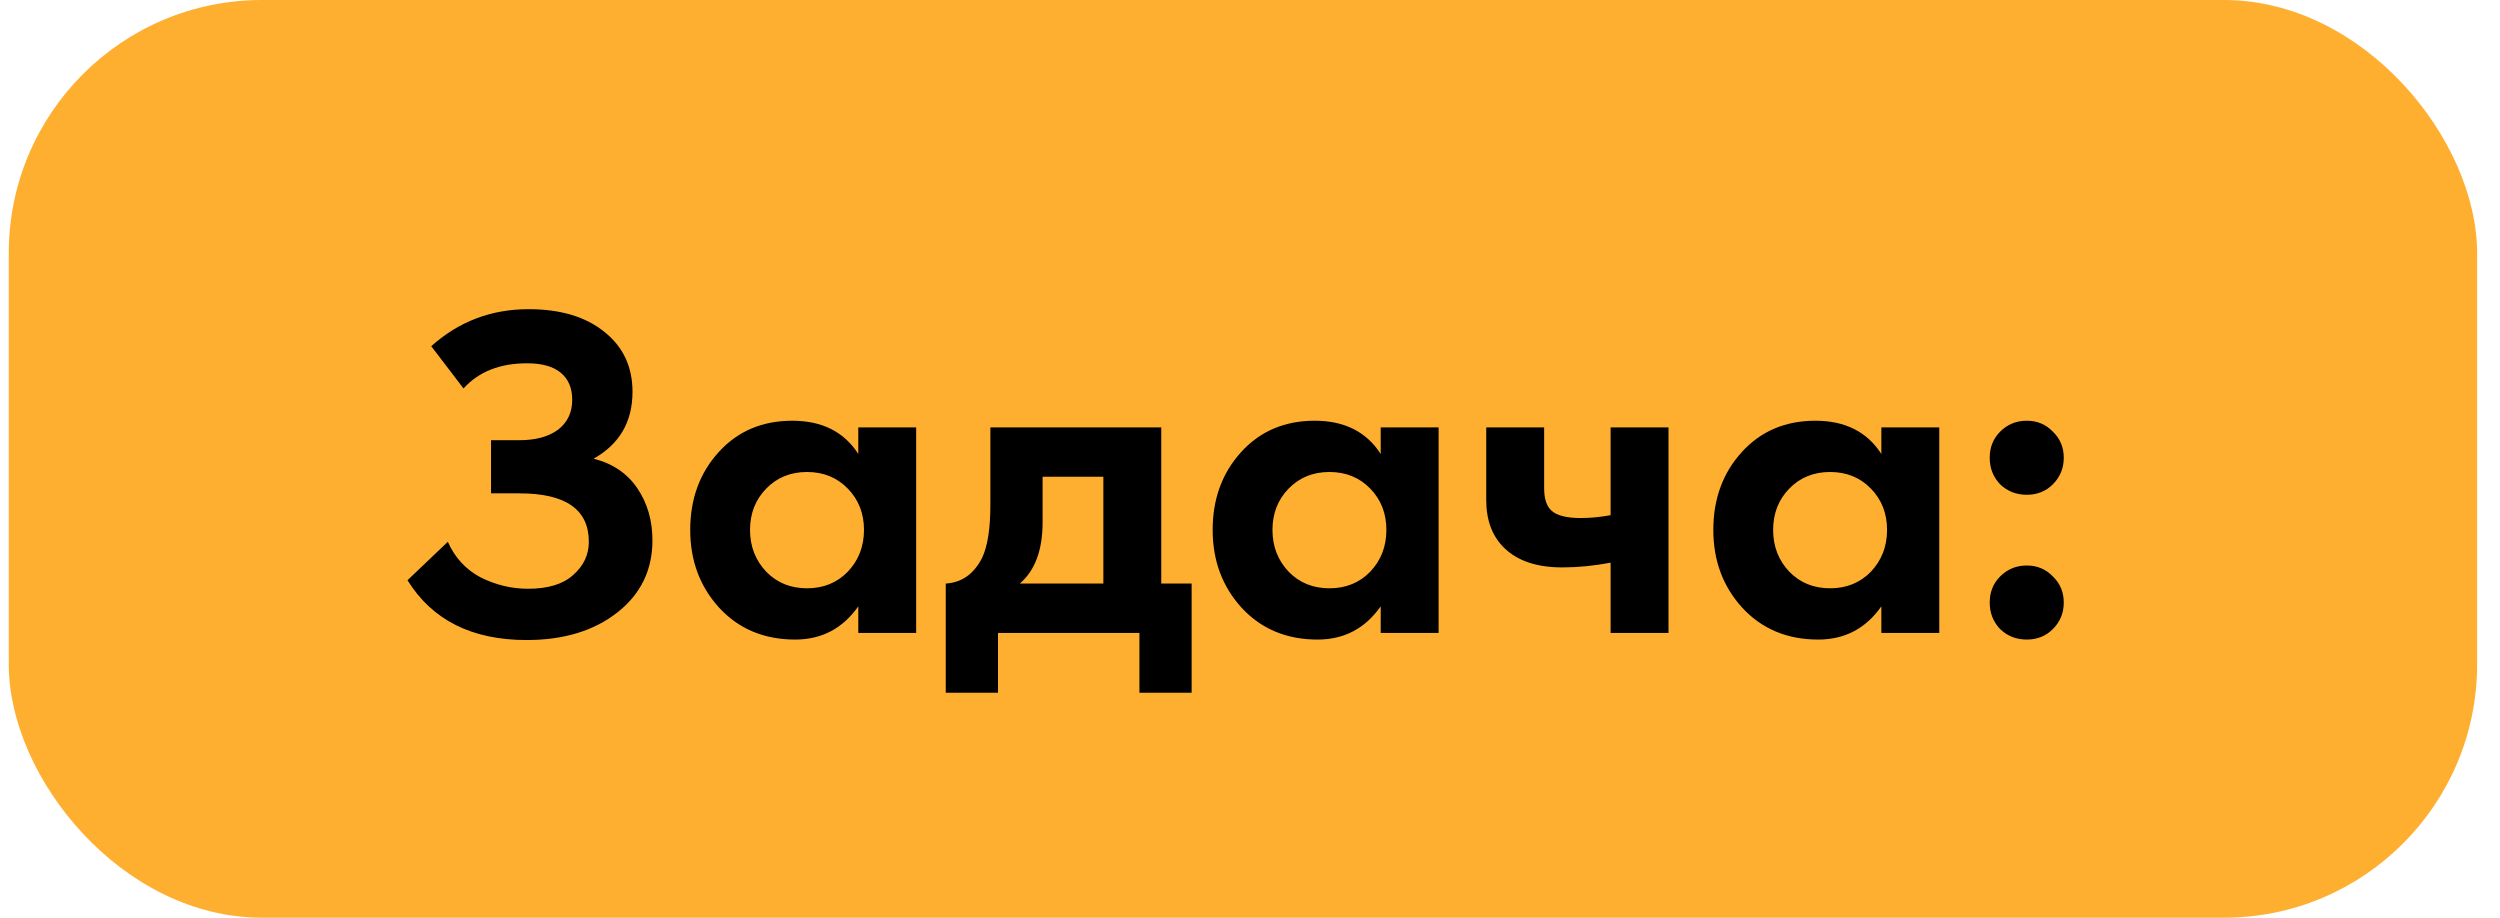 <?xml version="1.0" encoding="UTF-8"?> <svg xmlns="http://www.w3.org/2000/svg" width="79" height="29" viewBox="0 0 79 29" fill="none"> <rect x="0.277" width="78" height="29" rx="8" fill="#FFAF30"></rect> <path d="M14.647 12.275L13.627 10.94C14.497 10.16 15.522 9.77 16.702 9.77C17.712 9.77 18.512 10.01 19.102 10.49C19.692 10.96 19.987 11.59 19.987 12.38C19.987 13.33 19.577 14.035 18.757 14.495C19.357 14.645 19.817 14.955 20.137 15.425C20.457 15.895 20.617 16.445 20.617 17.075C20.617 18.015 20.247 18.775 19.507 19.355C18.767 19.935 17.812 20.225 16.642 20.225C14.912 20.225 13.657 19.595 12.877 18.335L14.152 17.12C14.372 17.62 14.717 17.995 15.187 18.245C15.667 18.485 16.167 18.605 16.687 18.605C17.317 18.605 17.792 18.46 18.112 18.17C18.442 17.88 18.607 17.53 18.607 17.12C18.607 16.1 17.877 15.59 16.417 15.59H15.517V13.91H16.417C16.927 13.91 17.332 13.8 17.632 13.58C17.932 13.35 18.082 13.035 18.082 12.635C18.082 12.265 17.962 11.98 17.722 11.78C17.482 11.58 17.127 11.48 16.657 11.48C15.797 11.48 15.127 11.745 14.647 12.275ZM27.122 14.345V13.505H28.951V20H27.122V19.16C26.631 19.86 25.966 20.21 25.127 20.21C24.146 20.21 23.346 19.875 22.727 19.205C22.116 18.535 21.811 17.715 21.811 16.745C21.811 15.765 22.111 14.945 22.712 14.285C23.311 13.625 24.087 13.295 25.037 13.295C25.977 13.295 26.672 13.645 27.122 14.345ZM26.791 15.44C26.451 15.09 26.021 14.915 25.502 14.915C24.982 14.915 24.552 15.09 24.212 15.44C23.872 15.79 23.701 16.225 23.701 16.745C23.701 17.265 23.872 17.705 24.212 18.065C24.552 18.415 24.982 18.59 25.502 18.59C26.021 18.59 26.451 18.415 26.791 18.065C27.131 17.705 27.302 17.265 27.302 16.745C27.302 16.225 27.131 15.79 26.791 15.44ZM31.296 13.505H36.696V18.44H37.656V21.89H36.006V20H31.536V21.89H29.886V18.44C30.396 18.41 30.781 18.135 31.041 17.615C31.211 17.245 31.296 16.69 31.296 15.95V13.505ZM34.866 18.44V15.065H32.946V16.505C32.946 17.385 32.706 18.03 32.226 18.44H34.866ZM43.63 14.345V13.505H45.46V20H43.63V19.16C43.14 19.86 42.475 20.21 41.635 20.21C40.655 20.21 39.855 19.875 39.235 19.205C38.625 18.535 38.32 17.715 38.32 16.745C38.32 15.765 38.62 14.945 39.22 14.285C39.82 13.625 40.595 13.295 41.545 13.295C42.485 13.295 43.18 13.645 43.63 14.345ZM43.3 15.44C42.96 15.09 42.53 14.915 42.01 14.915C41.49 14.915 41.06 15.09 40.72 15.44C40.38 15.79 40.21 16.225 40.21 16.745C40.21 17.265 40.38 17.705 40.72 18.065C41.06 18.415 41.49 18.59 42.01 18.59C42.53 18.59 42.96 18.415 43.3 18.065C43.64 17.705 43.81 17.265 43.81 16.745C43.81 16.225 43.64 15.79 43.3 15.44ZM50.895 20V17.78C50.375 17.88 49.865 17.93 49.365 17.93C48.575 17.93 47.97 17.73 47.55 17.33C47.16 16.96 46.965 16.45 46.965 15.8V13.505H48.795V15.425C48.795 15.755 48.87 15.99 49.02 16.13C49.19 16.29 49.5 16.37 49.95 16.37C50.25 16.37 50.565 16.34 50.895 16.28V13.505H52.725V20H50.895ZM59.451 14.345V13.505H61.281V20H59.451V19.16C58.961 19.86 58.296 20.21 57.456 20.21C56.476 20.21 55.676 19.875 55.056 19.205C54.446 18.535 54.141 17.715 54.141 16.745C54.141 15.765 54.441 14.945 55.041 14.285C55.641 13.625 56.416 13.295 57.366 13.295C58.306 13.295 59.001 13.645 59.451 14.345ZM59.121 15.44C58.781 15.09 58.351 14.915 57.831 14.915C57.311 14.915 56.881 15.09 56.541 15.44C56.201 15.79 56.031 16.225 56.031 16.745C56.031 17.265 56.201 17.705 56.541 18.065C56.881 18.415 57.311 18.59 57.831 18.59C58.351 18.59 58.781 18.415 59.121 18.065C59.461 17.705 59.631 17.265 59.631 16.745C59.631 16.225 59.461 15.79 59.121 15.44ZM63.205 15.305C62.985 15.075 62.875 14.795 62.875 14.465C62.875 14.135 62.985 13.86 63.205 13.64C63.435 13.41 63.715 13.295 64.045 13.295C64.375 13.295 64.65 13.41 64.87 13.64C65.1 13.86 65.215 14.135 65.215 14.465C65.215 14.795 65.1 15.075 64.87 15.305C64.65 15.525 64.375 15.635 64.045 15.635C63.715 15.635 63.435 15.525 63.205 15.305ZM63.205 19.88C62.985 19.65 62.875 19.37 62.875 19.04C62.875 18.71 62.985 18.435 63.205 18.215C63.435 17.985 63.715 17.87 64.045 17.87C64.375 17.87 64.65 17.985 64.87 18.215C65.1 18.435 65.215 18.71 65.215 19.04C65.215 19.37 65.1 19.65 64.87 19.88C64.65 20.1 64.375 20.21 64.045 20.21C63.715 20.21 63.435 20.1 63.205 19.88Z" fill="black"></path> </svg> 
